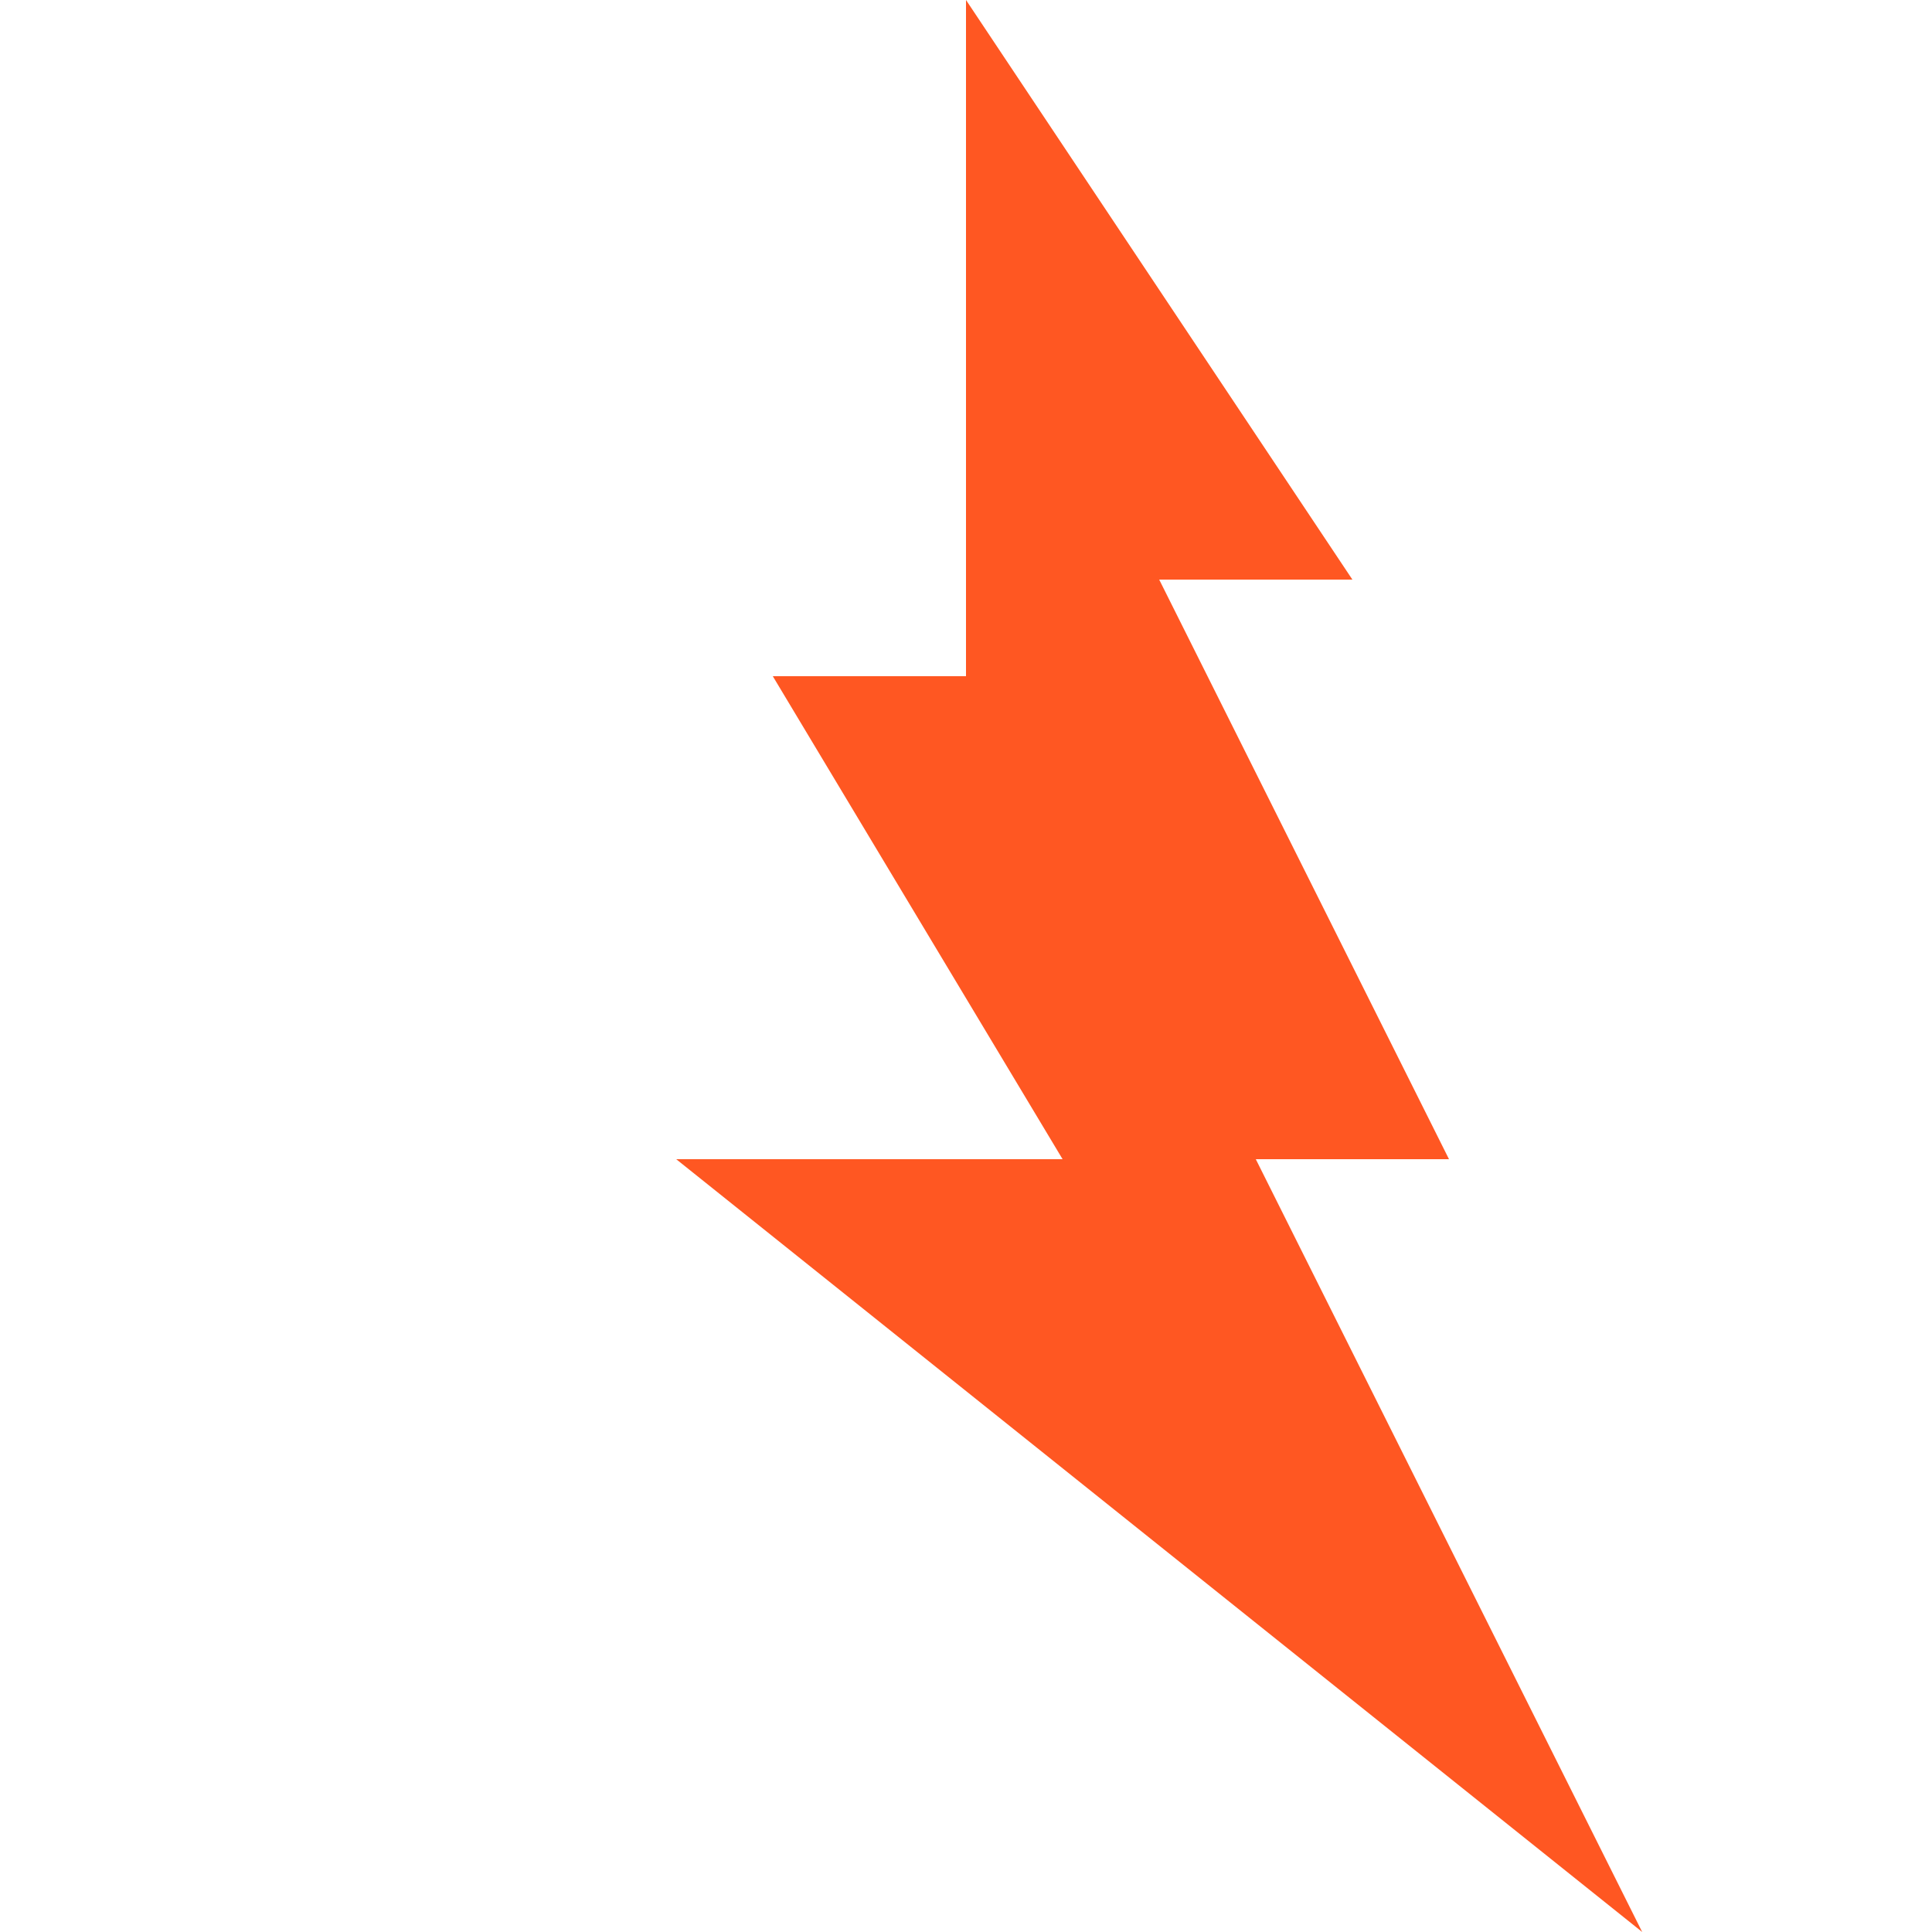 <svg width="200" height="200" viewBox="0 0 200 200" xmlns="http://www.w3.org/2000/svg">
  <path d="M100 0 L140 60 L120 60 L150 120 L130 120 L170 200 L70 120 L110 120 L80 70 L100 70 Z" fill="#FF5722" />
</svg>